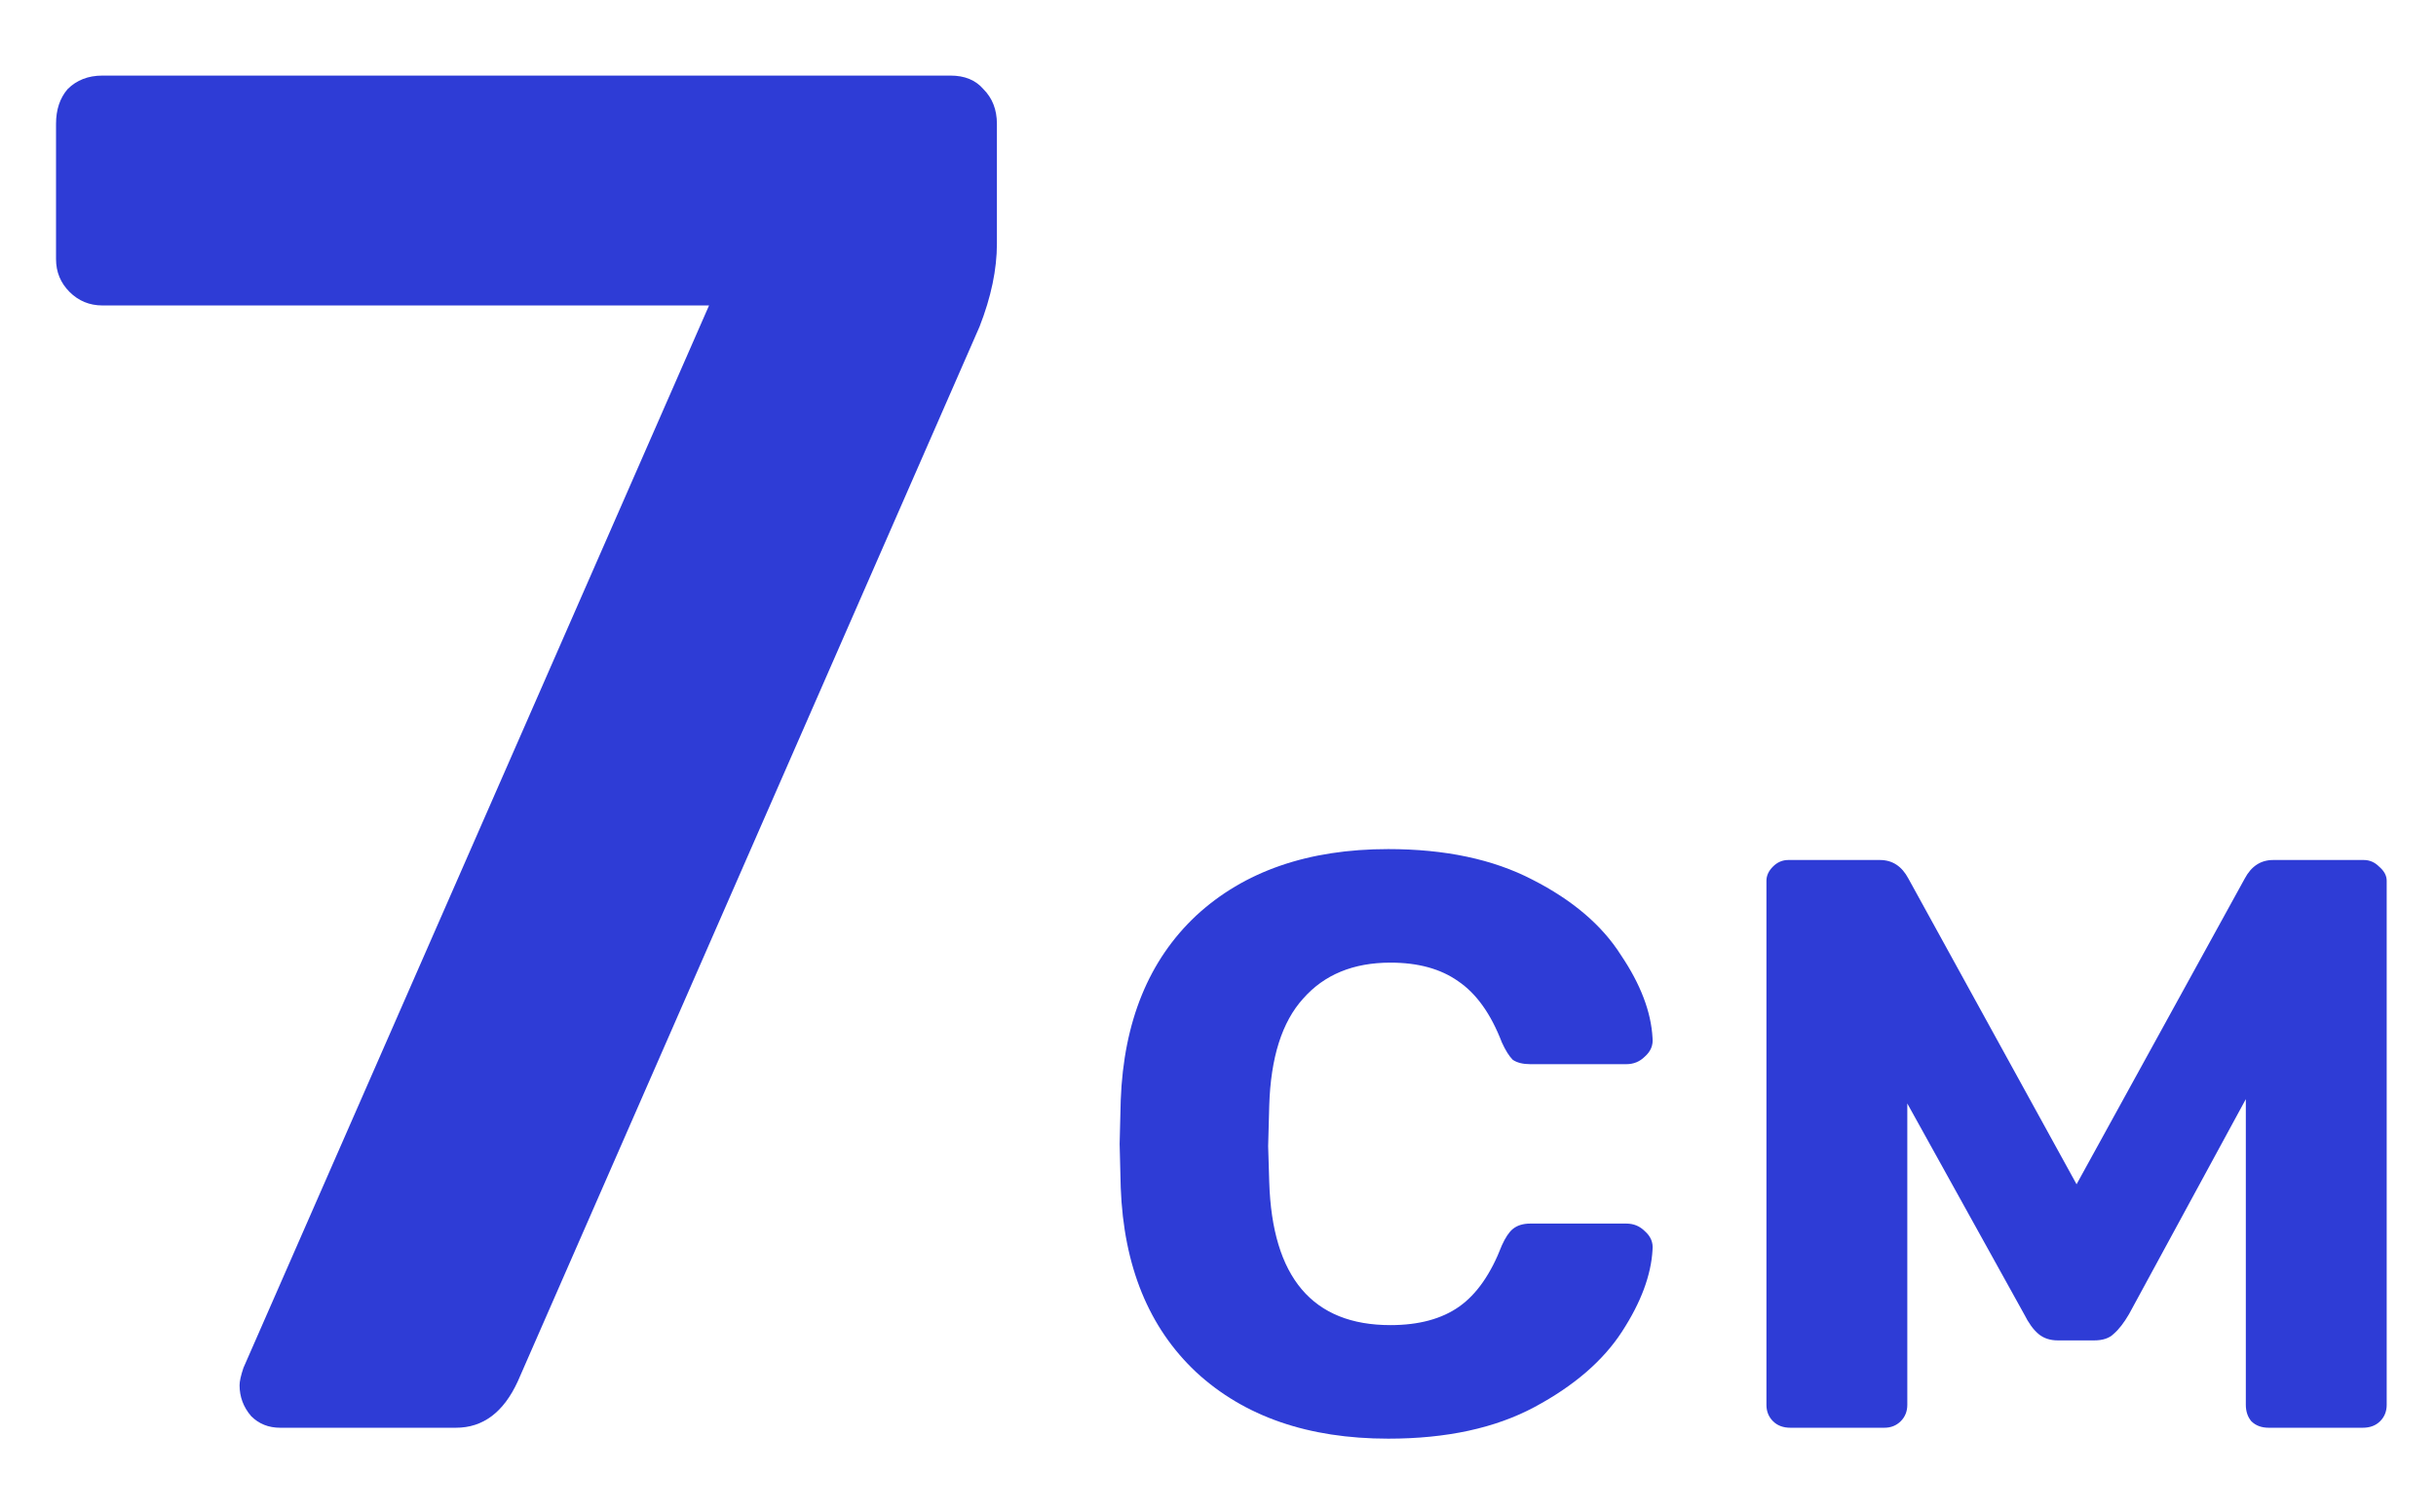 <svg width="29" height="18" viewBox="0 0 29 18" fill="none" xmlns="http://www.w3.org/2000/svg">
<path d="M3.335 17C3.197 17 3.082 16.954 2.99 16.862C2.898 16.755 2.852 16.632 2.852 16.494C2.852 16.448 2.867 16.379 2.898 16.287L8.441 3.637H1.219C1.066 3.637 0.935 3.583 0.828 3.476C0.721 3.369 0.667 3.238 0.667 3.085V1.475C0.667 1.306 0.713 1.168 0.805 1.061C0.912 0.954 1.05 0.9 1.219 0.9H11.316C11.485 0.9 11.615 0.954 11.707 1.061C11.814 1.168 11.868 1.306 11.868 1.475V2.901C11.868 3.208 11.799 3.537 11.661 3.89L6.164 16.448C5.995 16.816 5.75 17 5.428 17H3.335Z" fill="#2E3CD6"/>
<path d="M16.527 17.13C15.574 17.13 14.811 16.866 14.239 16.337C13.676 15.808 13.377 15.076 13.342 14.14L13.329 13.62L13.342 13.1C13.377 12.164 13.676 11.432 14.239 10.903C14.811 10.374 15.574 10.11 16.527 10.11C17.203 10.11 17.775 10.231 18.243 10.474C18.72 10.717 19.071 11.016 19.296 11.371C19.53 11.718 19.656 12.047 19.673 12.359C19.682 12.446 19.651 12.519 19.582 12.58C19.521 12.641 19.448 12.671 19.361 12.671H18.217C18.131 12.671 18.061 12.654 18.009 12.619C17.966 12.576 17.922 12.506 17.879 12.411C17.749 12.073 17.576 11.83 17.359 11.683C17.151 11.536 16.883 11.462 16.553 11.462C16.111 11.462 15.764 11.605 15.513 11.891C15.262 12.168 15.127 12.593 15.11 13.165L15.097 13.646L15.11 14.075C15.145 15.21 15.626 15.778 16.553 15.778C16.891 15.778 17.164 15.704 17.372 15.557C17.58 15.41 17.749 15.167 17.879 14.829C17.922 14.734 17.966 14.669 18.009 14.634C18.061 14.591 18.131 14.569 18.217 14.569H19.361C19.448 14.569 19.521 14.599 19.582 14.66C19.651 14.721 19.682 14.794 19.673 14.881C19.656 15.184 19.535 15.509 19.309 15.856C19.084 16.203 18.737 16.502 18.269 16.753C17.801 17.004 17.221 17.13 16.527 17.13Z" fill="#2E3CD6"/>
<path d="M28.14 10.24C28.209 10.24 28.27 10.266 28.322 10.318C28.383 10.37 28.413 10.426 28.413 10.487V16.727C28.413 16.805 28.387 16.87 28.335 16.922C28.283 16.974 28.214 17 28.127 17H27.009C26.922 17 26.853 16.974 26.801 16.922C26.758 16.87 26.736 16.805 26.736 16.727V13.087L25.345 15.648C25.284 15.752 25.224 15.83 25.163 15.882C25.111 15.934 25.033 15.96 24.929 15.96H24.5C24.405 15.96 24.327 15.934 24.266 15.882C24.205 15.83 24.149 15.752 24.097 15.648L22.706 13.139V16.727C22.706 16.805 22.68 16.87 22.628 16.922C22.576 16.974 22.511 17 22.433 17H21.315C21.228 17 21.159 16.974 21.107 16.922C21.055 16.87 21.029 16.805 21.029 16.727V10.487C21.029 10.426 21.055 10.37 21.107 10.318C21.159 10.266 21.22 10.24 21.289 10.24H22.381C22.528 10.24 22.641 10.314 22.719 10.461L24.721 14.101L26.723 10.461C26.801 10.314 26.914 10.24 27.061 10.24H28.14Z" fill="#2E3CD6"/>
</svg>
